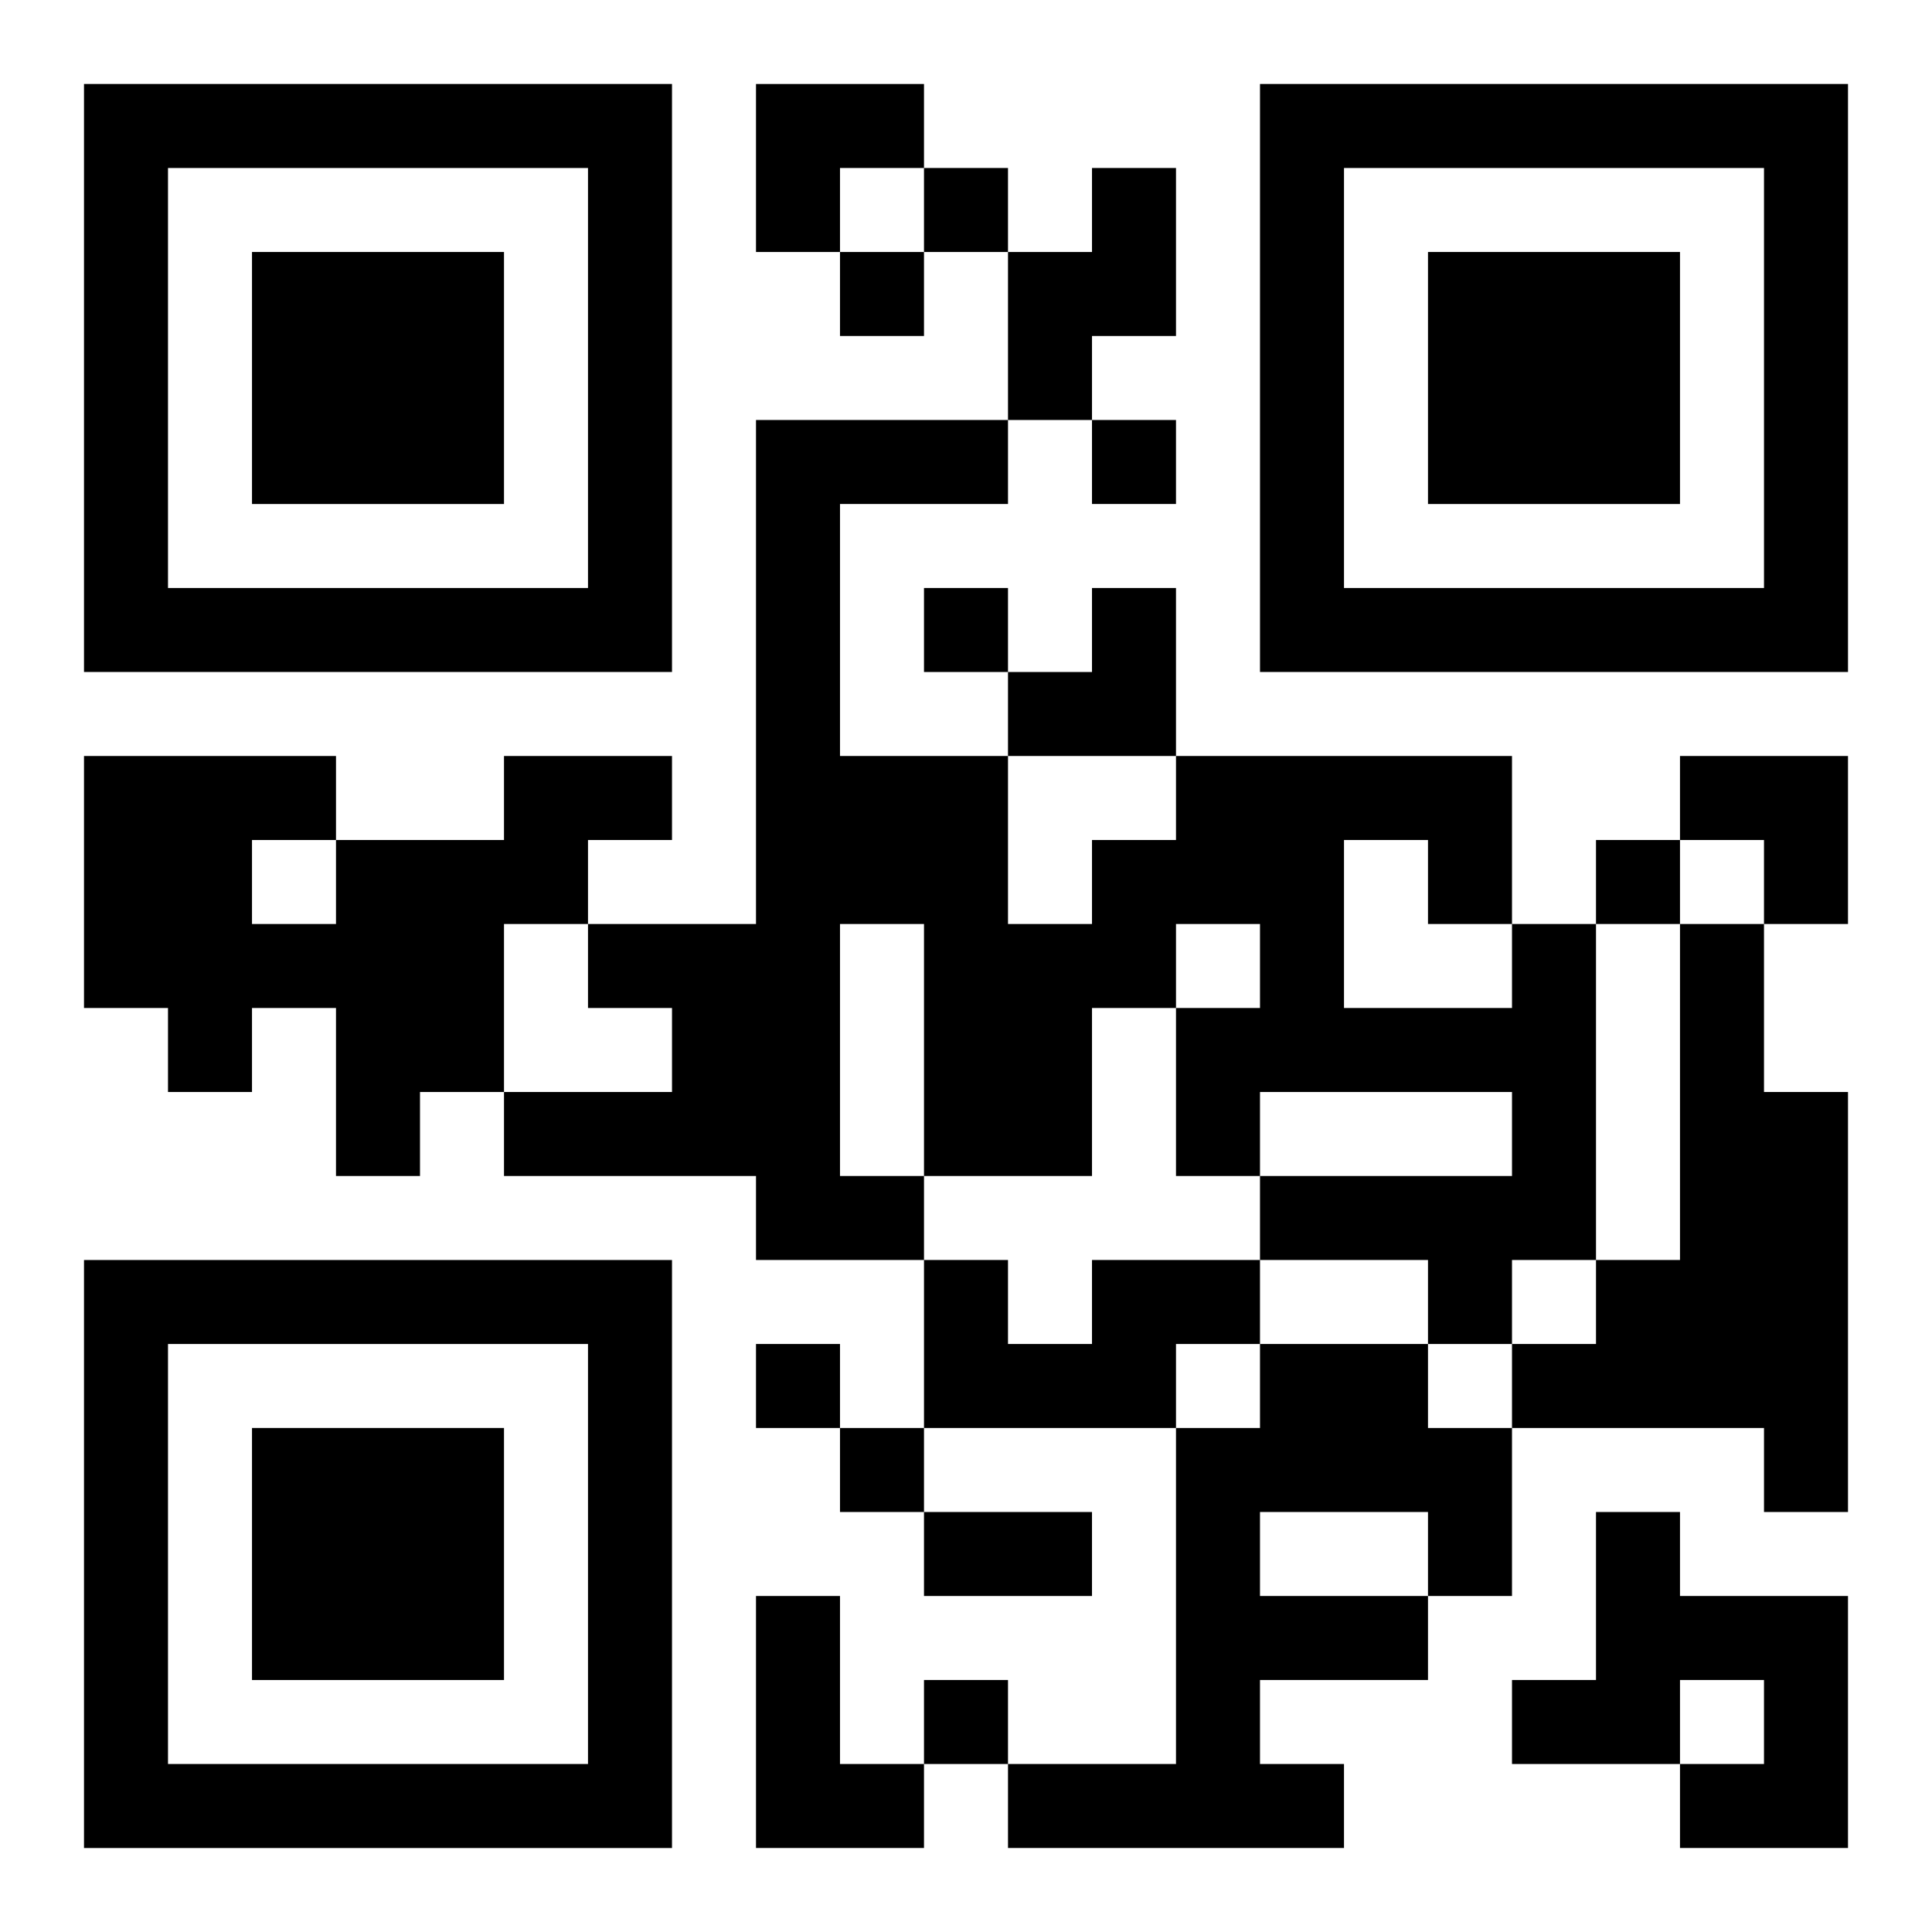 <?xml version="1.0" encoding="UTF-8"?>
<svg width="250" height="250" baseProfile="full" version="1.1" viewBox="-1 -1 23 23" xmlns="http://www.w3.org/2000/svg" xmlns:xlink="http://www.w3.org/1999/xlink"><symbol id="a"><path d="m0 7v7h7v-7h-7zm1 1h5v5h-5v-5zm1 1v3h3v-3h-3z"/></symbol><use y="-7" xlink:href="#a"/><use y="7" xlink:href="#a"/><use x="14" y="-7" xlink:href="#a"/><path d="m12 1h1v2h-1v1h-1v-2h1v-1m-7 7h2v1h-1v1h-1v2h-1v1h-1v-2h-1v1h-1v-1h-1v-3h3v1h2v-1m-3 1v1h1v-1h-1m15 1h1v4h-1v1h-1v-1h-2v-1h3v-1h-3v1h-1v-2h1v-1h-1v1h-1v2h-2v1h-2v-1h-3v-1h2v-1h-1v-1h2v-6h3v1h-2v3h2v2h1v-1h1v-1h4v2m-2-1v2h2v-1h-1v-1h-1m-6 1v3h1v-3h-1m10 0h1v2h1v5h-1v-1h-3v-1h1v-1h1v-4m-7 4h2v1h-1v1h-3v-2h1v1h1v-1m2 1h2v1h1v2h-1v1h-2v1h1v1h-4v-1h2v-4h1v-1m0 2v1h2v-1h-2m4 0h1v1h2v3h-2v-1h1v-1h-1v1h-2v-1h1v-2m-10 1h1v2h1v1h-2v-3m2-17v1h1v-1h-1m-1 1v1h1v-1h-1m3 2v1h1v-1h-1m-2 2v1h1v-1h-1m8 3v1h1v-1h-1m-10 6v1h1v-1h-1m1 1v1h1v-1h-1m1 3v1h1v-1h-1m0-2h2v1h-2v-1m-2-17h2v1h-1v1h-1zm3 6m1 0h1v2h-2v-1h1zm7 2h2v2h-1v-1h-1z"/></svg>
